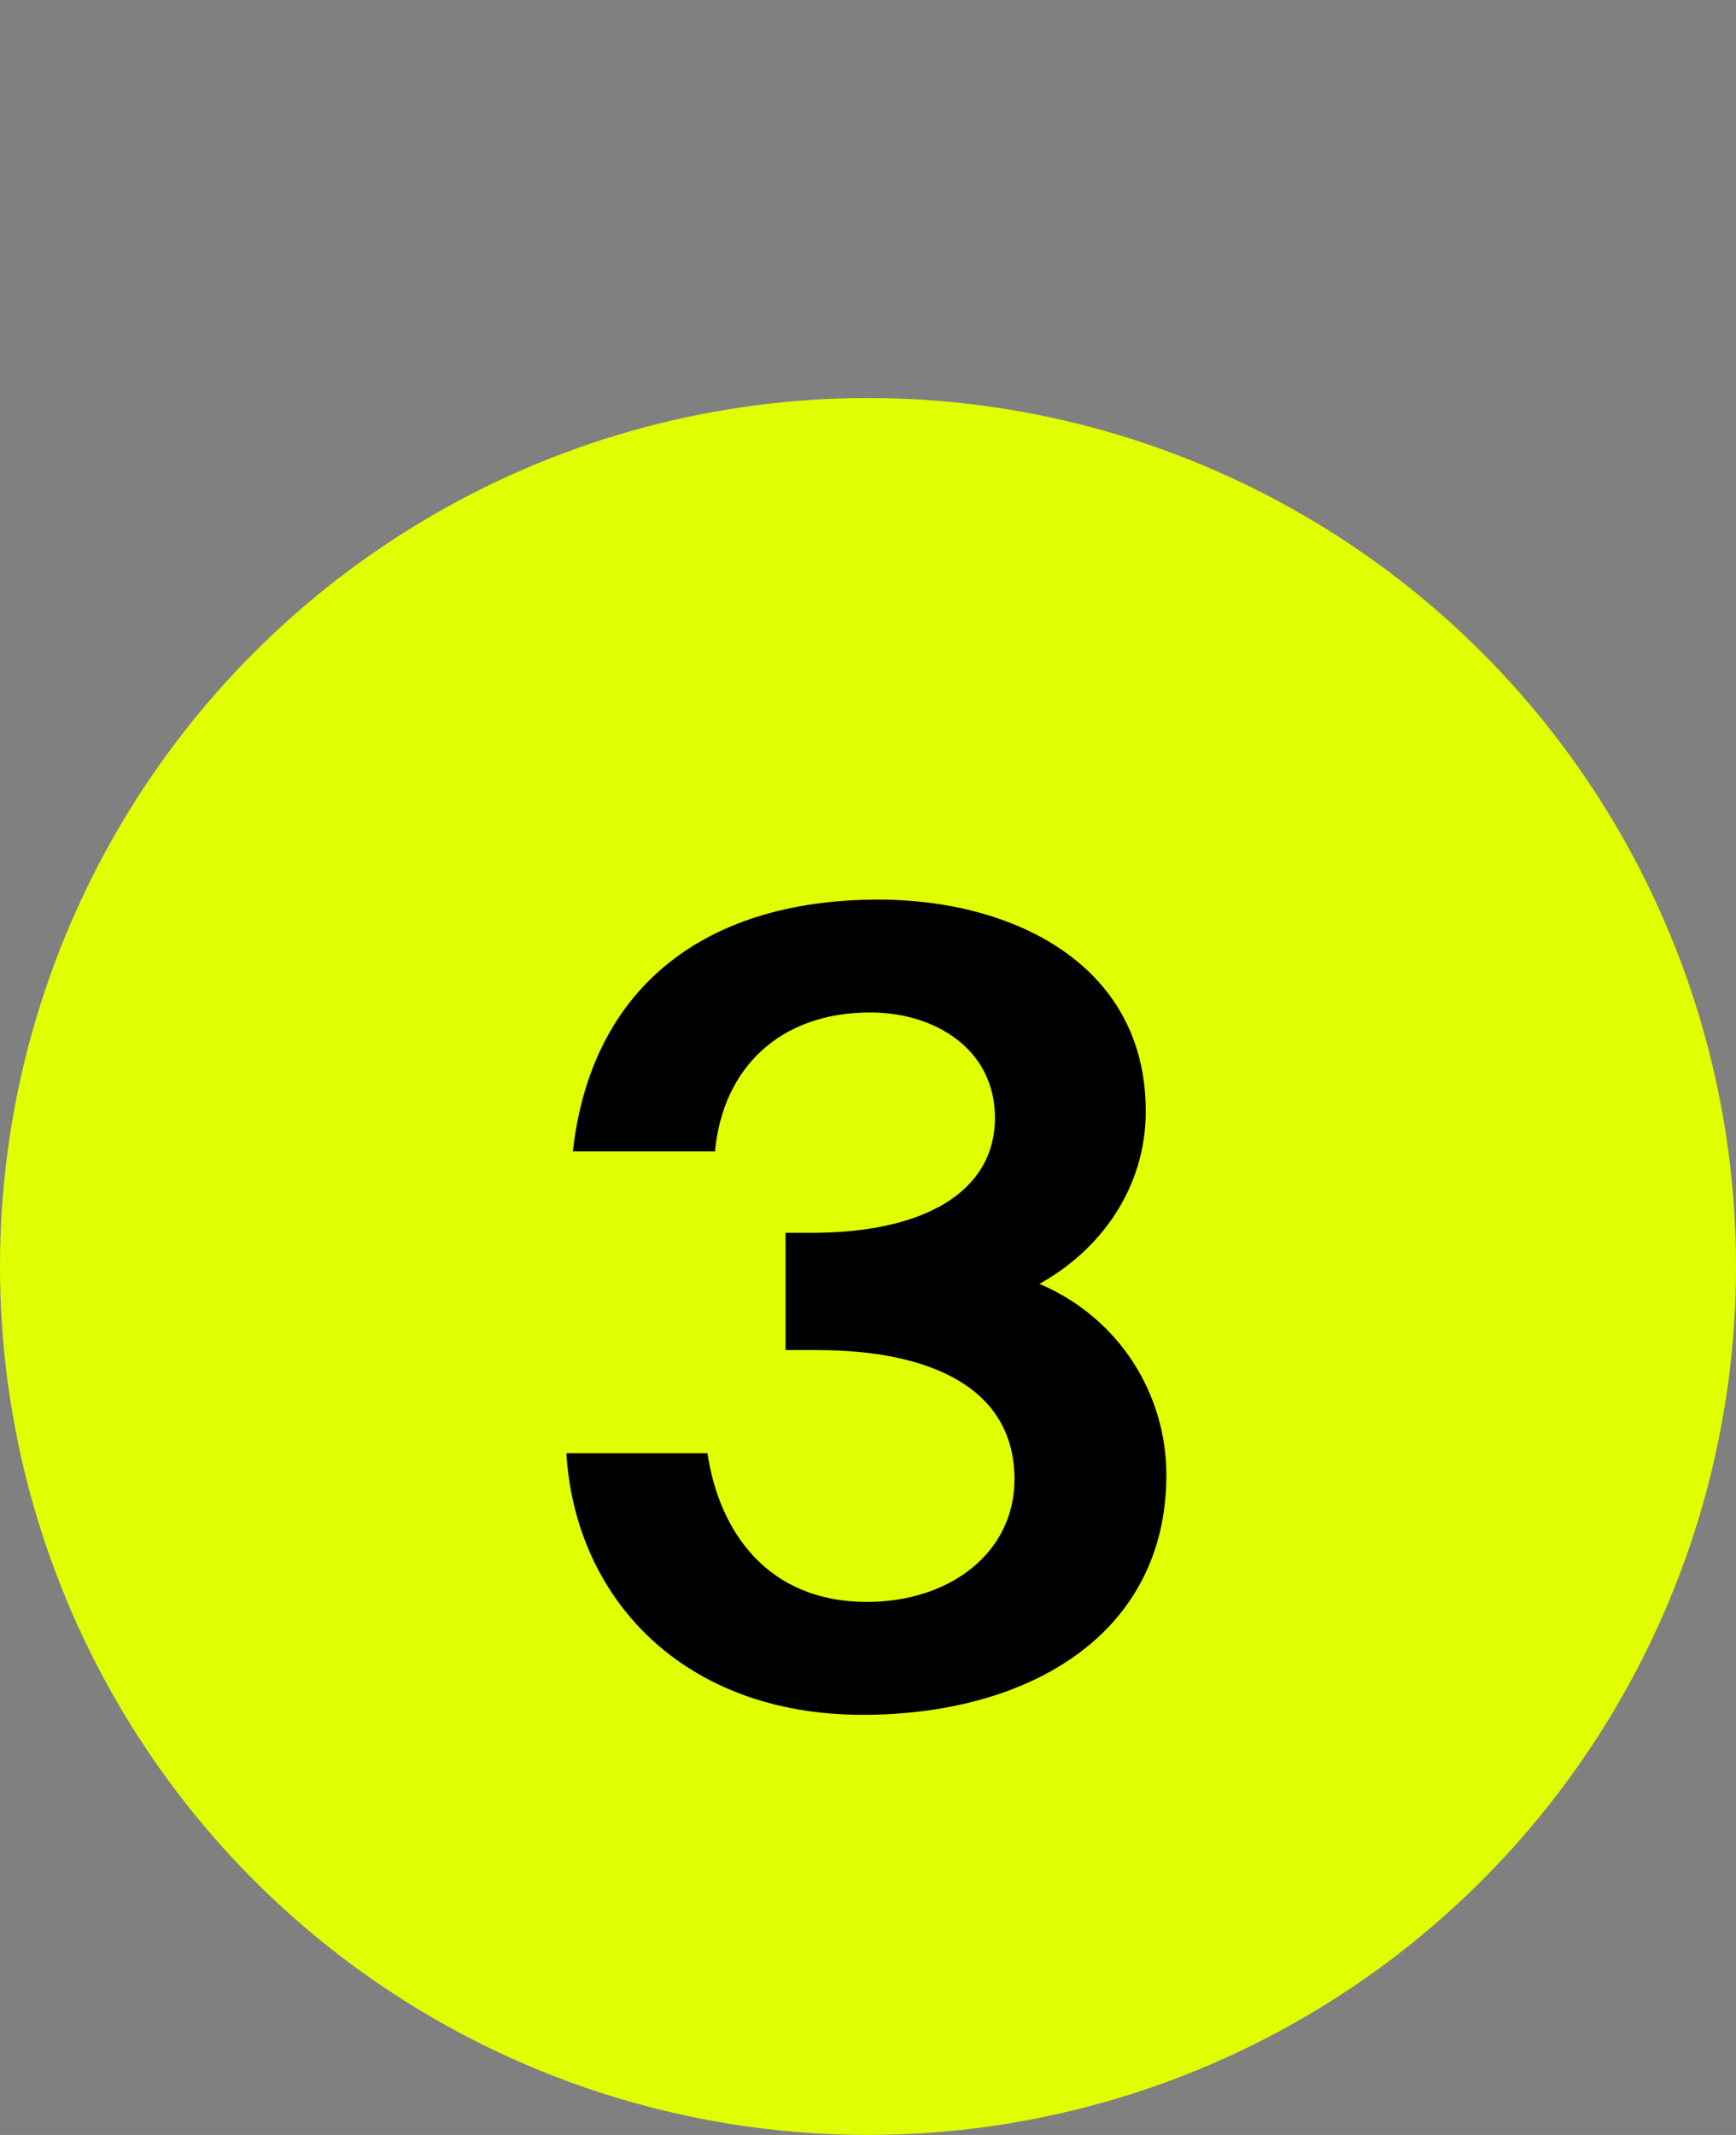 <?xml version="1.0" encoding="UTF-8"?> <svg xmlns="http://www.w3.org/2000/svg" width="48" height="59" viewBox="0 0 48 59" fill="none"><rect x="0" y="0" width="48" height="59" fill="#808080" stroke="none"/> <circle cx="24" cy="35" r="24" fill="#E0FF00"></circle> <path d="M23.97 44.27C26.25 44.27 28.05 42.92 28.05 40.88C28.05 38.33 25.68 37.31 22.59 37.31H21.72V34.07H22.44C25.56 34.07 27.51 32.93 27.51 30.89C27.51 29 25.86 27.98 24.06 27.98C21.54 27.98 19.98 29.54 19.77 31.82H15.84C16.32 27.47 19.29 24.86 24.3 24.86C27.93 24.86 31.68 26.6 31.68 30.71C31.68 32.84 30.42 34.55 28.74 35.48C30.99 36.44 32.25 38.57 32.25 40.76C32.25 45.17 28.44 47.39 23.85 47.39C18.87 47.39 15.9 44.15 15.66 40.16H19.56C19.89 42.35 21.24 44.27 23.97 44.27Z" fill="black"></path> </svg> 